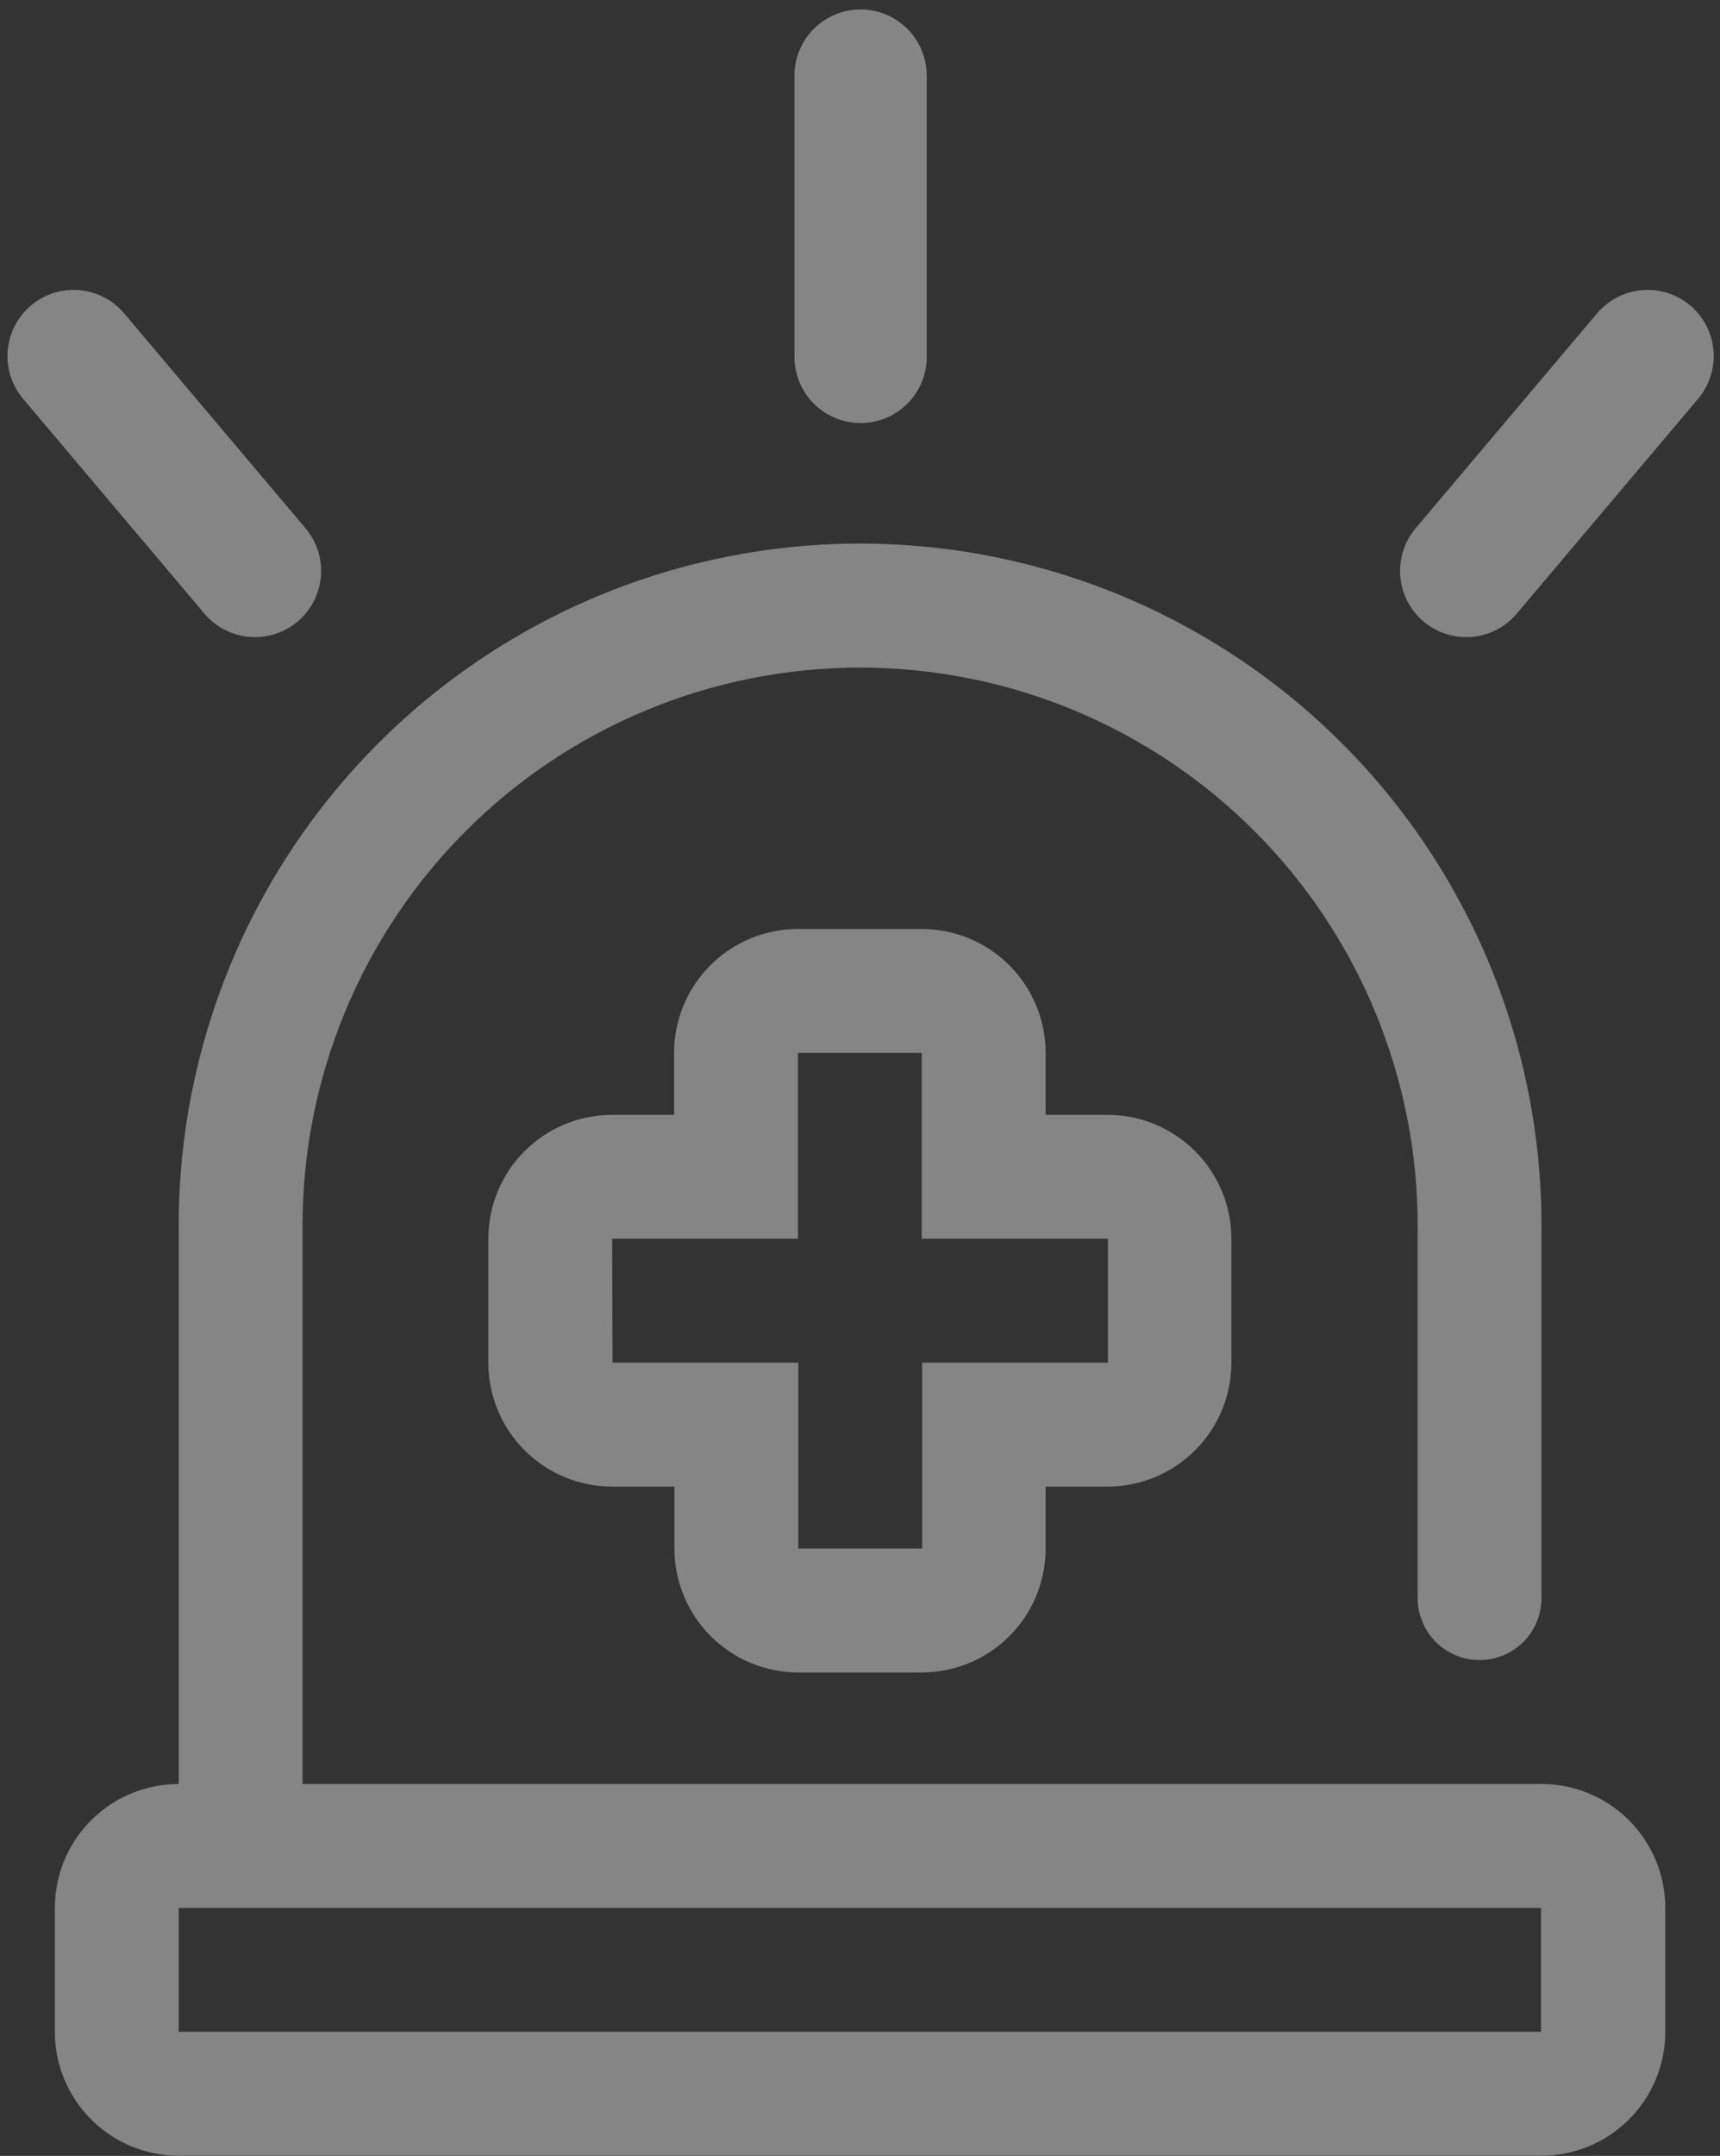 <svg width="91" height="114" viewBox="0 0 91 114" fill="none" xmlns="http://www.w3.org/2000/svg">
<rect x="0" y="0" width="91" height="114" fill="#333333" stroke="none"/>
<g opacity="0.4">
<path d="M9.455 113.991C7.717 113.991 6.05 113.3 4.821 112.071C3.593 110.843 2.902 109.176 2.902 107.438L2.902 100.886C2.902 99.148 3.593 97.482 4.821 96.253C6.05 95.024 7.717 94.334 9.455 94.334V64.849C9.447 60.11 10.375 55.416 12.183 51.036C13.992 46.656 16.646 42.675 19.994 39.322C23.343 35.968 27.319 33.308 31.697 31.493C36.074 29.677 40.766 28.743 45.505 28.743C50.244 28.743 54.936 29.677 59.314 31.493C63.691 33.308 67.668 35.968 71.016 39.322C74.365 42.675 77.019 46.656 78.827 51.036C80.636 55.416 81.563 60.11 81.556 64.849V84.505C81.556 84.936 81.471 85.362 81.306 85.759C81.142 86.157 80.901 86.518 80.596 86.822C80.292 87.126 79.931 87.368 79.534 87.533C79.136 87.697 78.71 87.782 78.28 87.782C77.849 87.782 77.423 87.697 77.026 87.533C76.628 87.368 76.267 87.126 75.963 86.822C75.659 86.518 75.417 86.157 75.253 85.759C75.088 85.362 75.003 84.936 75.004 84.505V64.849C75.01 60.971 74.252 57.129 72.772 53.545C71.293 49.96 69.121 46.703 66.381 43.958C63.641 41.214 60.387 39.036 56.805 37.551C53.223 36.065 49.383 35.301 45.505 35.301C41.627 35.301 37.787 36.065 34.205 37.551C30.623 39.036 27.369 41.214 24.629 43.958C21.889 46.703 19.718 49.96 18.238 53.545C16.759 57.129 16 60.971 16.007 64.849V94.334H81.552C83.29 94.334 84.957 95.024 86.186 96.253C87.415 97.482 88.105 99.148 88.105 100.886V107.438C88.105 109.176 87.415 110.843 86.186 112.071C84.957 113.3 83.29 113.991 81.552 113.991H9.455ZM9.455 107.438H81.53V100.886H9.455V107.438ZM42.236 88.437C40.498 88.437 38.831 87.746 37.602 86.517C36.374 85.289 35.683 83.622 35.683 81.884V78.608H32.388C31.527 78.608 30.675 78.439 29.88 78.109C29.085 77.78 28.363 77.298 27.754 76.689C27.146 76.081 26.663 75.358 26.334 74.563C26.005 73.769 25.835 72.916 25.835 72.056V65.504C25.835 63.766 26.526 62.099 27.754 60.87C28.983 59.642 30.65 58.951 32.388 58.951H35.664V55.675C35.664 54.815 35.833 53.963 36.162 53.168C36.492 52.373 36.974 51.651 37.583 51.042C38.191 50.434 38.914 49.951 39.709 49.622C40.504 49.292 41.355 49.123 42.216 49.123H48.768C50.506 49.123 52.173 49.813 53.401 51.042C54.63 52.271 55.321 53.938 55.321 55.675V58.951H58.597C60.334 58.951 62.001 59.642 63.23 60.87C64.459 62.099 65.149 63.766 65.149 65.504V72.056C65.149 72.916 64.979 73.769 64.65 74.563C64.321 75.358 63.838 76.081 63.23 76.689C62.621 77.298 61.899 77.78 61.104 78.109C60.309 78.439 59.457 78.608 58.597 78.608H55.321V81.884C55.321 83.622 54.63 85.289 53.401 86.518C52.173 87.746 50.506 88.437 48.768 88.437L42.236 88.437ZM32.407 72.056H42.236V81.884H48.788V72.056H58.616V65.504H48.768V55.675H42.216V65.504H32.388L32.407 72.056Z" fill="white"/>
<path d="M3.895 18.829L13.489 30.19" stroke="white" stroke-width="7" stroke-linecap="round"/>
<path d="M87.168 18.829L77.573 30.19" stroke="white" stroke-width="7" stroke-linecap="round"/>
<path d="M45.531 18.87V4" stroke="white" stroke-width="7" stroke-linecap="round"/>
</g>
</svg>
